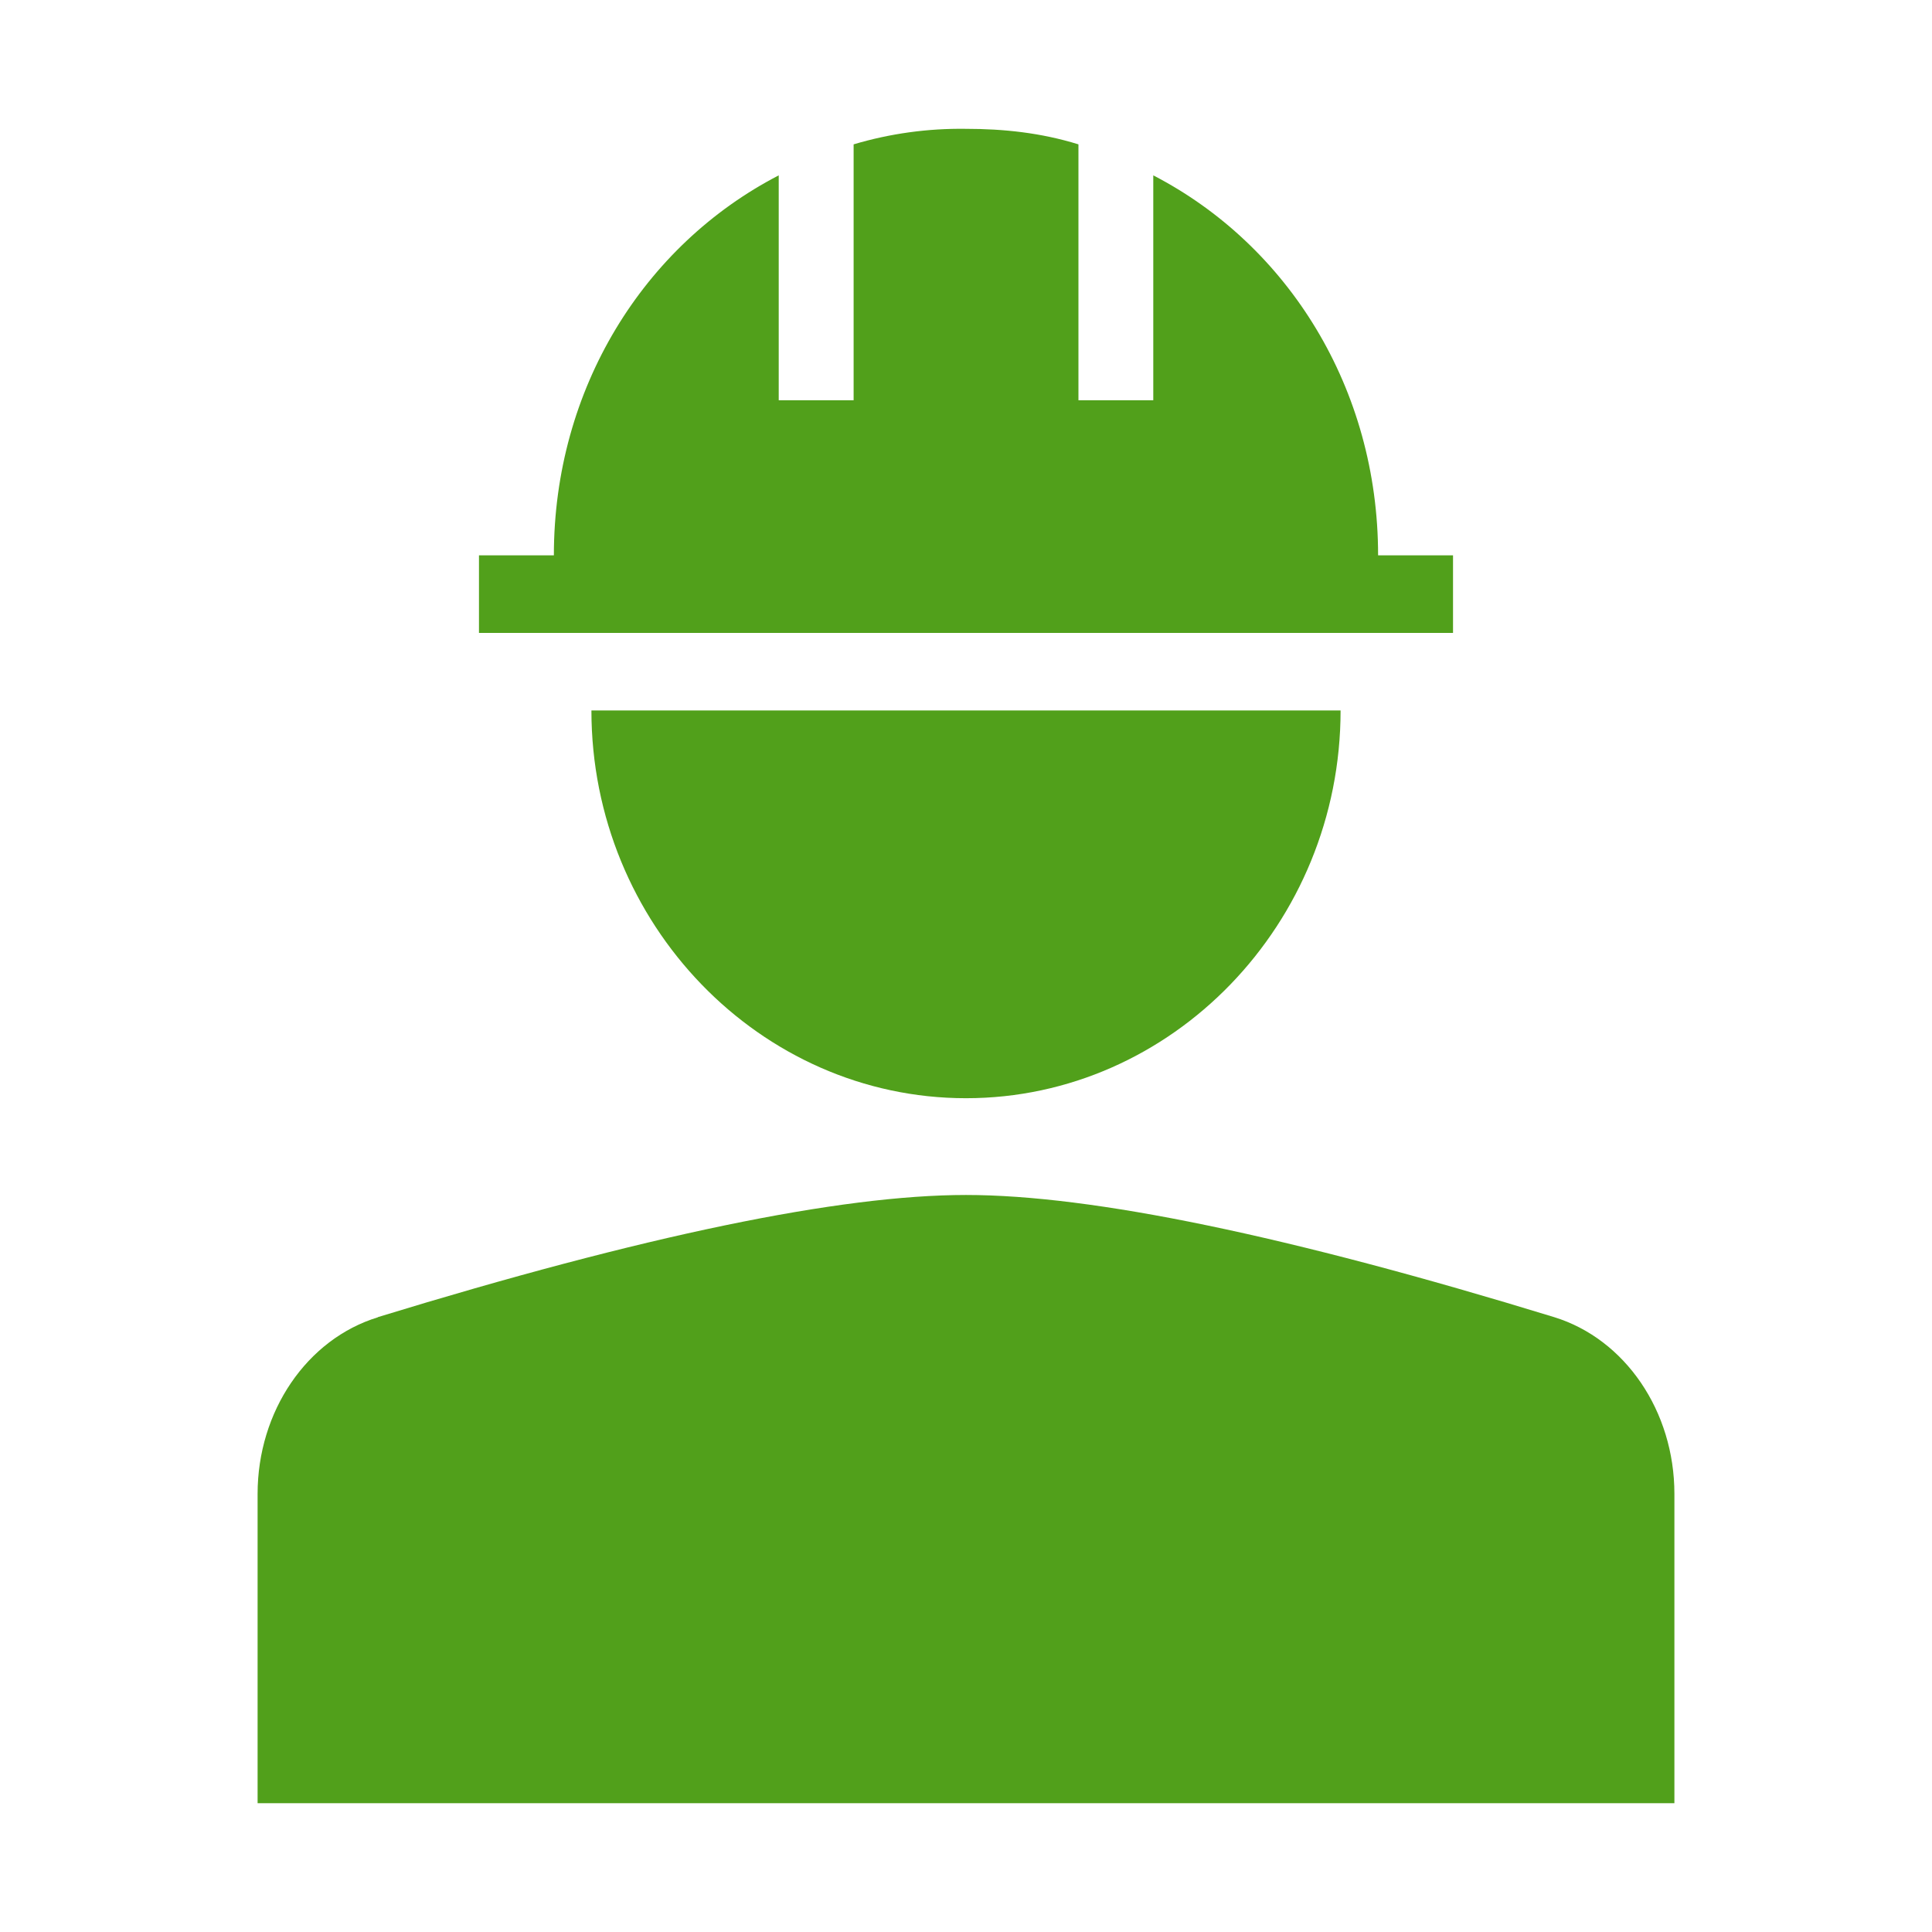 <svg width="60" height="60" viewBox="0 0 60 60" fill="none" xmlns="http://www.w3.org/2000/svg">
<path fill-rule="evenodd" clip-rule="evenodd" d="M30 34.106C36.399 34.106 41.633 28.687 41.633 22.064H18.367C18.367 28.687 23.601 34.106 30 34.106ZM33.492 4.483C32.327 4.122 31.163 4.001 30 4.001C28.819 3.984 27.642 4.146 26.51 4.483V12.431H24.184V5.446C19.995 7.614 17.201 12.069 17.201 17.247H14.875V19.656H45.125V17.247H42.798C42.798 12.069 40.005 7.614 35.816 5.446V12.431H33.492V4.483Z" fill="#51A01B"/>
<path d="M30 37.111C33.916 37.111 40.005 38.372 48.263 40.904C50.471 41.583 52 43.827 52 46.391V56H8V46.394C8 43.832 9.529 41.585 11.737 40.909V40.904C19.995 38.372 26.084 37.111 30 37.111Z" fill="#51A01B"/>
</svg>
